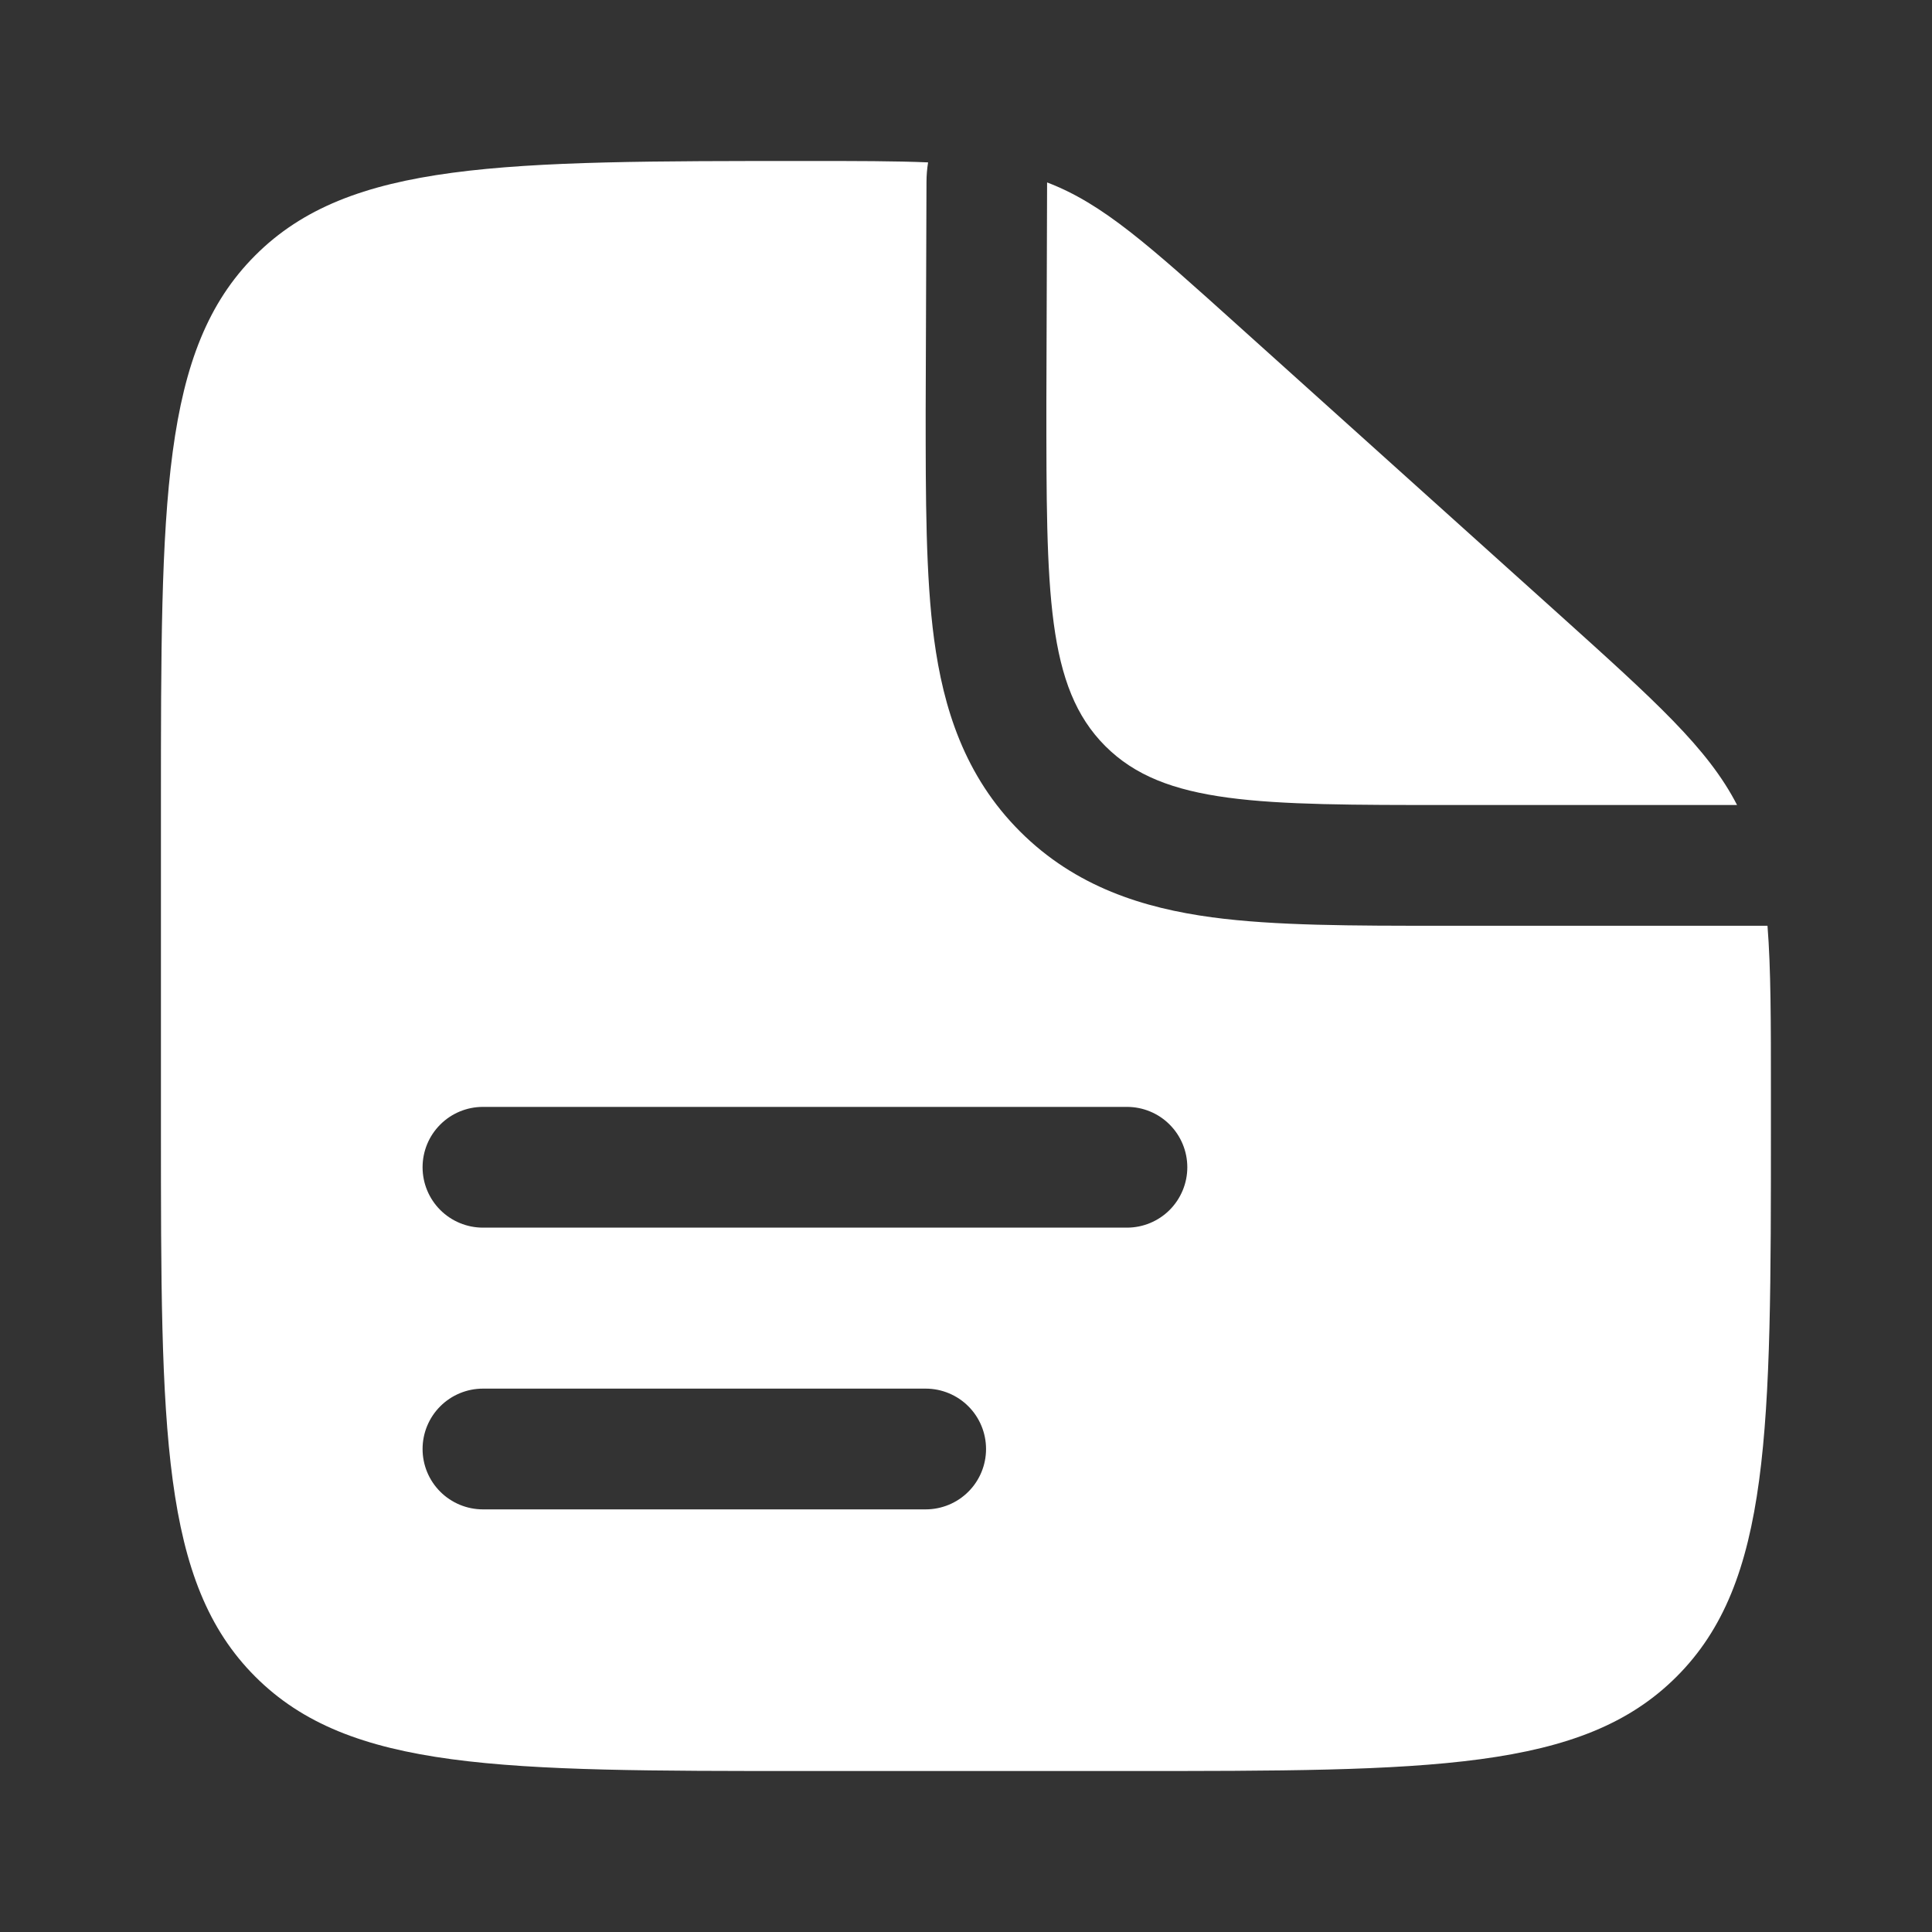 <svg width="40" height="40" viewBox="0 0 40 40" fill="none" xmlns="http://www.w3.org/2000/svg">
<rect x="0" y="0" width="40" height="40" fill="#333333" stroke="none"/>
<path fill-rule="evenodd" clip-rule="evenodd" d="M23.332 36.667H16.665C10.38 36.667 7.237 36.667 5.285 34.713C3.332 32.762 3.332 29.618 3.332 23.333V16.667C3.332 10.382 3.332 7.238 5.285 5.287C7.237 3.333 10.397 3.333 16.715 3.333C17.725 3.333 18.534 3.333 19.215 3.362C19.194 3.495 19.182 3.63 19.182 3.768L19.165 8.492C19.165 10.32 19.165 11.937 19.34 13.238C19.53 14.65 19.965 16.062 21.119 17.215C22.269 18.365 23.682 18.802 25.094 18.992C26.395 19.167 28.012 19.167 29.84 19.167H36.594C36.665 20.057 36.665 21.15 36.665 22.605V23.333C36.665 29.618 36.665 32.762 34.712 34.713C32.76 36.667 29.617 36.667 23.332 36.667ZM8.749 24.167C8.749 23.835 8.88 23.517 9.115 23.283C9.349 23.048 9.667 22.917 9.999 22.917H23.332C23.664 22.917 23.982 23.048 24.216 23.283C24.45 23.517 24.582 23.835 24.582 24.167C24.582 24.498 24.45 24.816 24.216 25.051C23.982 25.285 23.664 25.417 23.332 25.417H9.999C9.667 25.417 9.349 25.285 9.115 25.051C8.88 24.816 8.749 24.498 8.749 24.167ZM8.749 30C8.749 29.669 8.88 29.351 9.115 29.116C9.349 28.882 9.667 28.75 9.999 28.75H19.165C19.497 28.75 19.815 28.882 20.049 29.116C20.284 29.351 20.415 29.669 20.415 30C20.415 30.332 20.284 30.649 20.049 30.884C19.815 31.118 19.497 31.25 19.165 31.25H9.999C9.667 31.25 9.349 31.118 9.115 30.884C8.88 30.649 8.749 30.332 8.749 30Z" fill="white"/>
<path d="M32.251 12.695L25.651 6.757C23.772 5.065 22.834 4.218 21.679 3.777L21.664 8.333C21.664 12.262 21.664 14.227 22.884 15.447C24.104 16.667 26.069 16.667 29.997 16.667H35.964C35.361 15.493 34.277 14.52 32.251 12.695Z" fill="white"/>
</svg>
